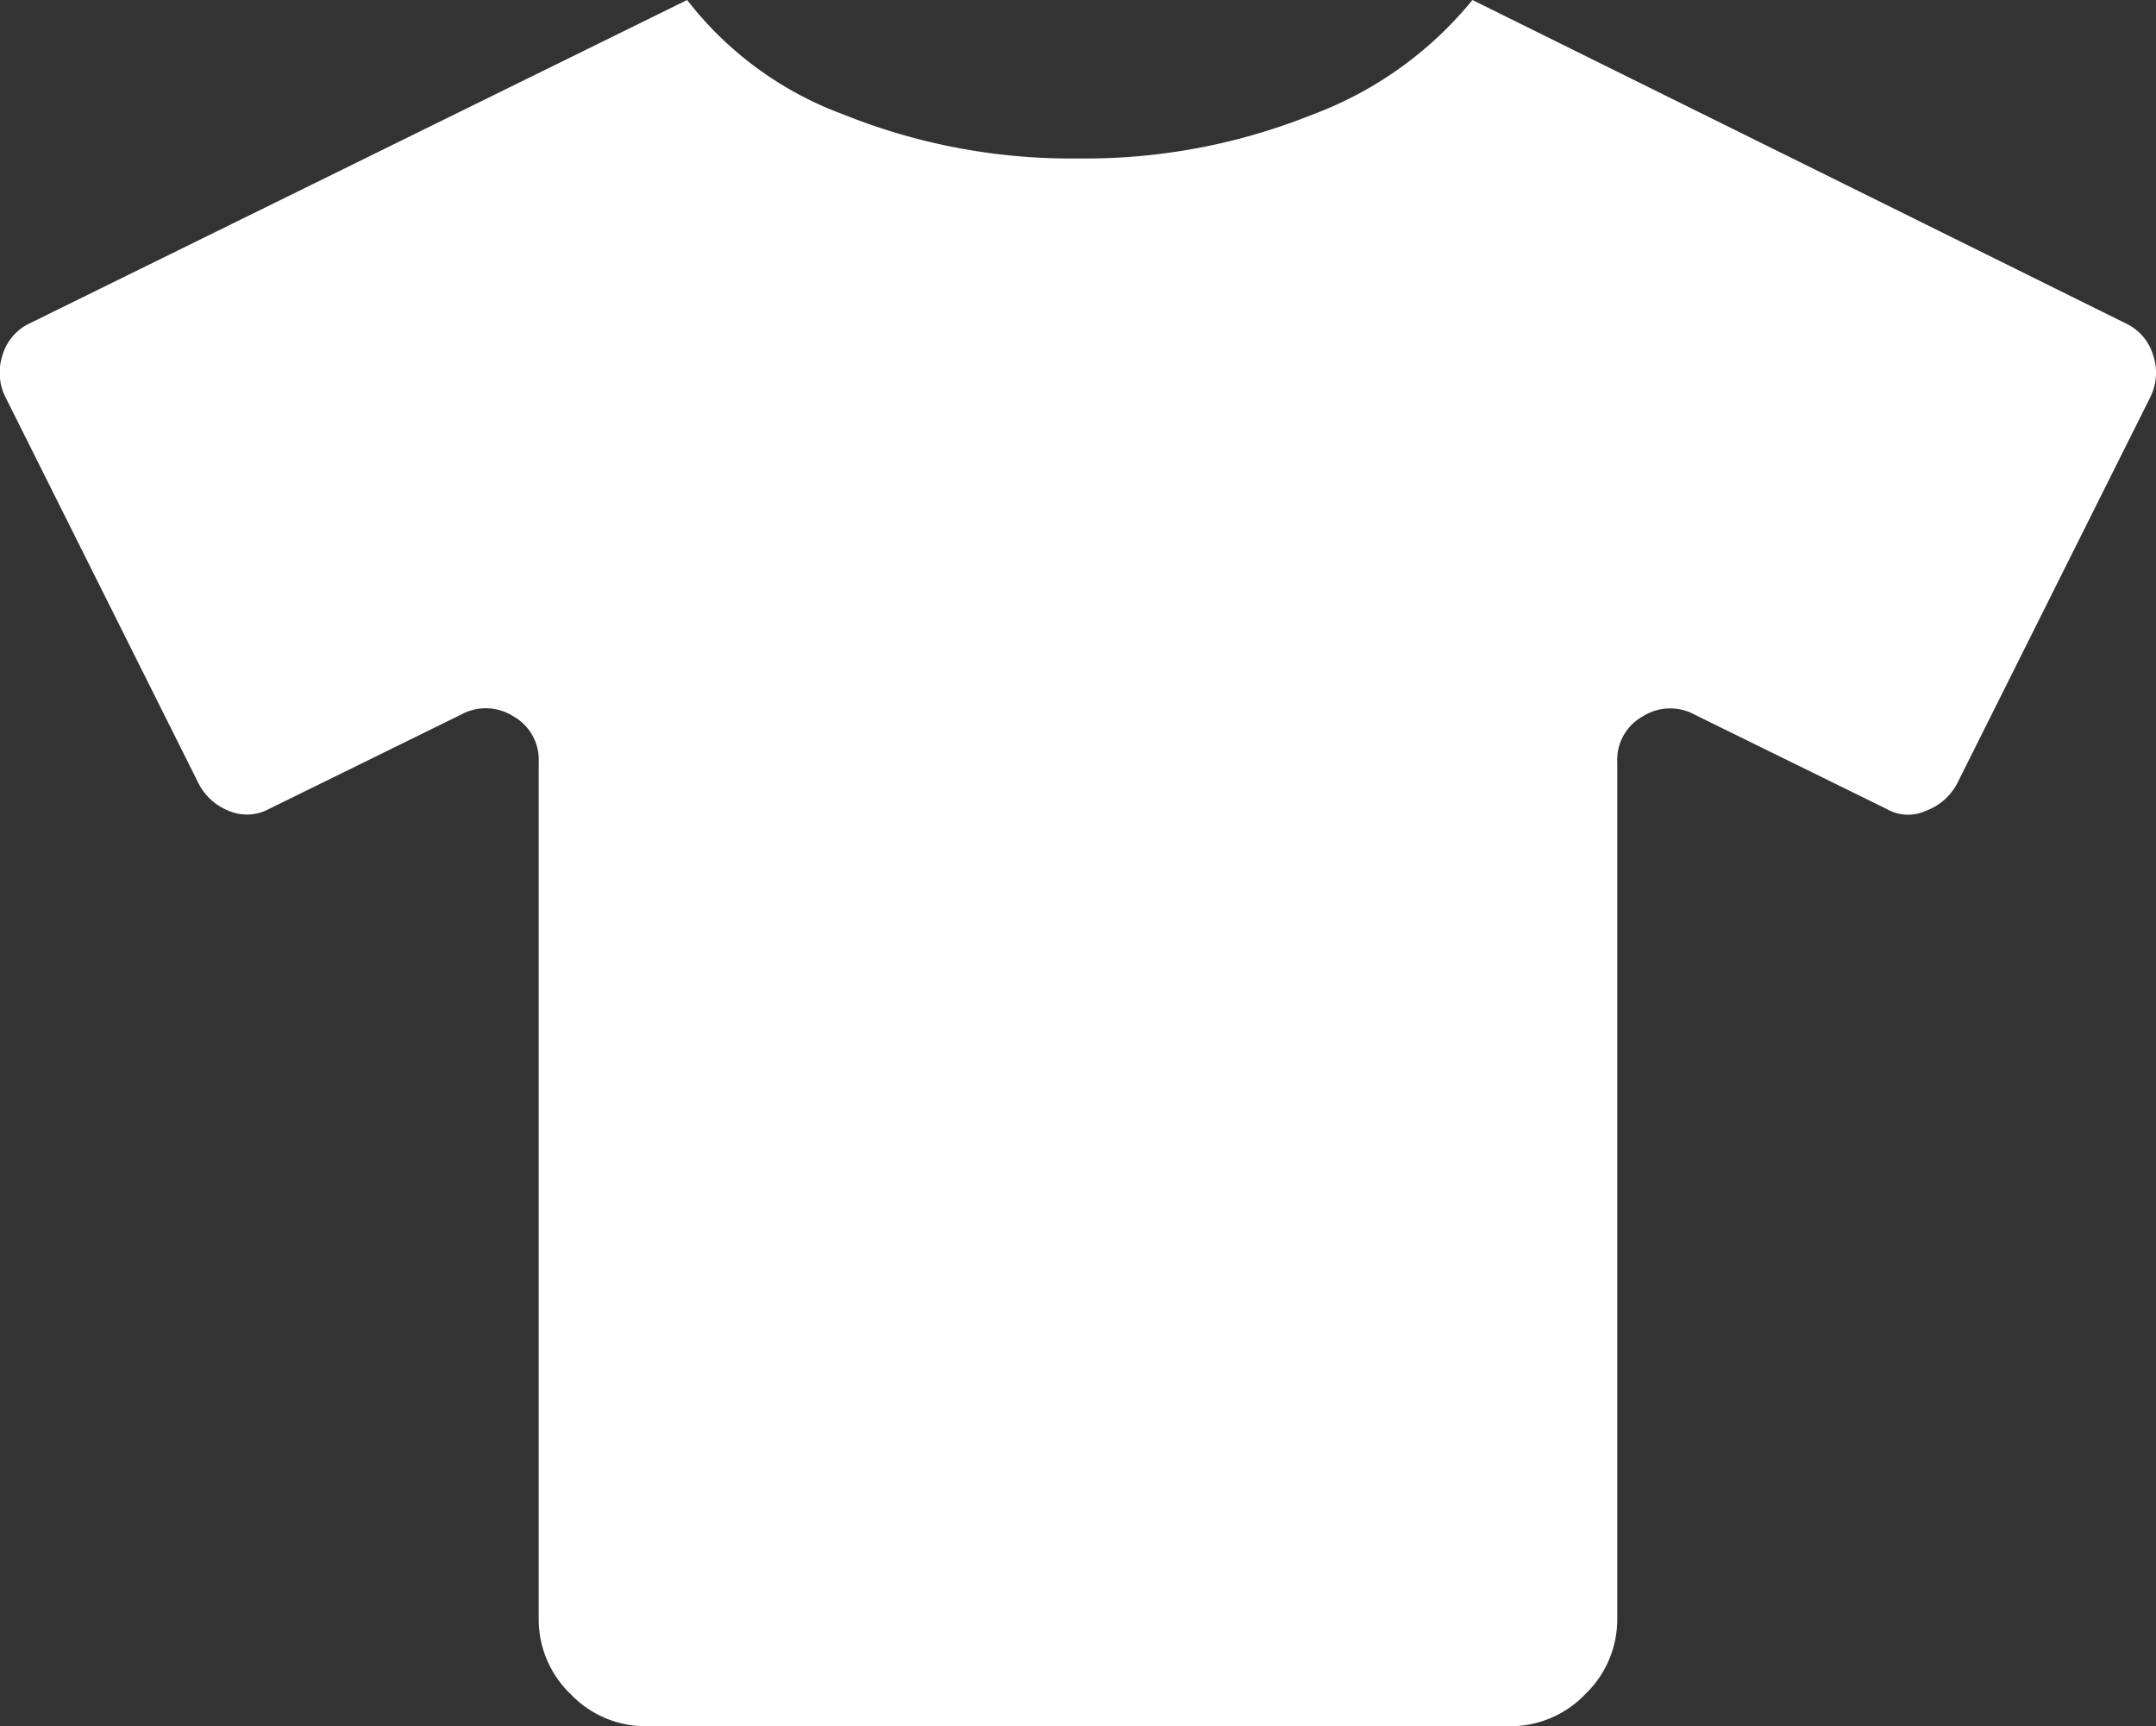 <?xml version="1.0" encoding="UTF-8"?>
<svg xmlns="http://www.w3.org/2000/svg" width="42.473" height="34" viewBox="0 0 42.473 34">
  <rect x="0" y="0" width="42.473" height="34" fill="#333333" stroke="none"/>
  <path id="Path_6146" data-name="Path 6146" d="M20.652-23.375a1.008,1.008,0,0,1,.531.631,1.081,1.081,0,0,1-.066.83l-3.785,7.57a1.133,1.133,0,0,1-.631.564.835.835,0,0,1-.764-.033l-3.785-1.859a1.009,1.009,0,0,0-1.029.033.978.978,0,0,0-.5.9V2.125a2.042,2.042,0,0,1-.631,1.494A2.042,2.042,0,0,1,8.5,4.25h-17a2.042,2.042,0,0,1-1.494-.631,2.042,2.042,0,0,1-.631-1.494V-14.742a.978.978,0,0,0-.5-.9,1.009,1.009,0,0,0-1.029-.033l-3.785,1.859a.917.917,0,0,1-.8.033,1.143,1.143,0,0,1-.6-.564l-3.785-7.57a1.081,1.081,0,0,1-.066-.83,1.008,1.008,0,0,1,.531-.631L-7.7-29.75a6.9,6.9,0,0,0,3.088,2.258A11.986,11.986,0,0,0,0-26.629a11.986,11.986,0,0,0,4.615-.863A7.393,7.393,0,0,0,7.77-29.75Z" transform="translate(21.237 29.75)" fill="#fff"></path>
</svg>
